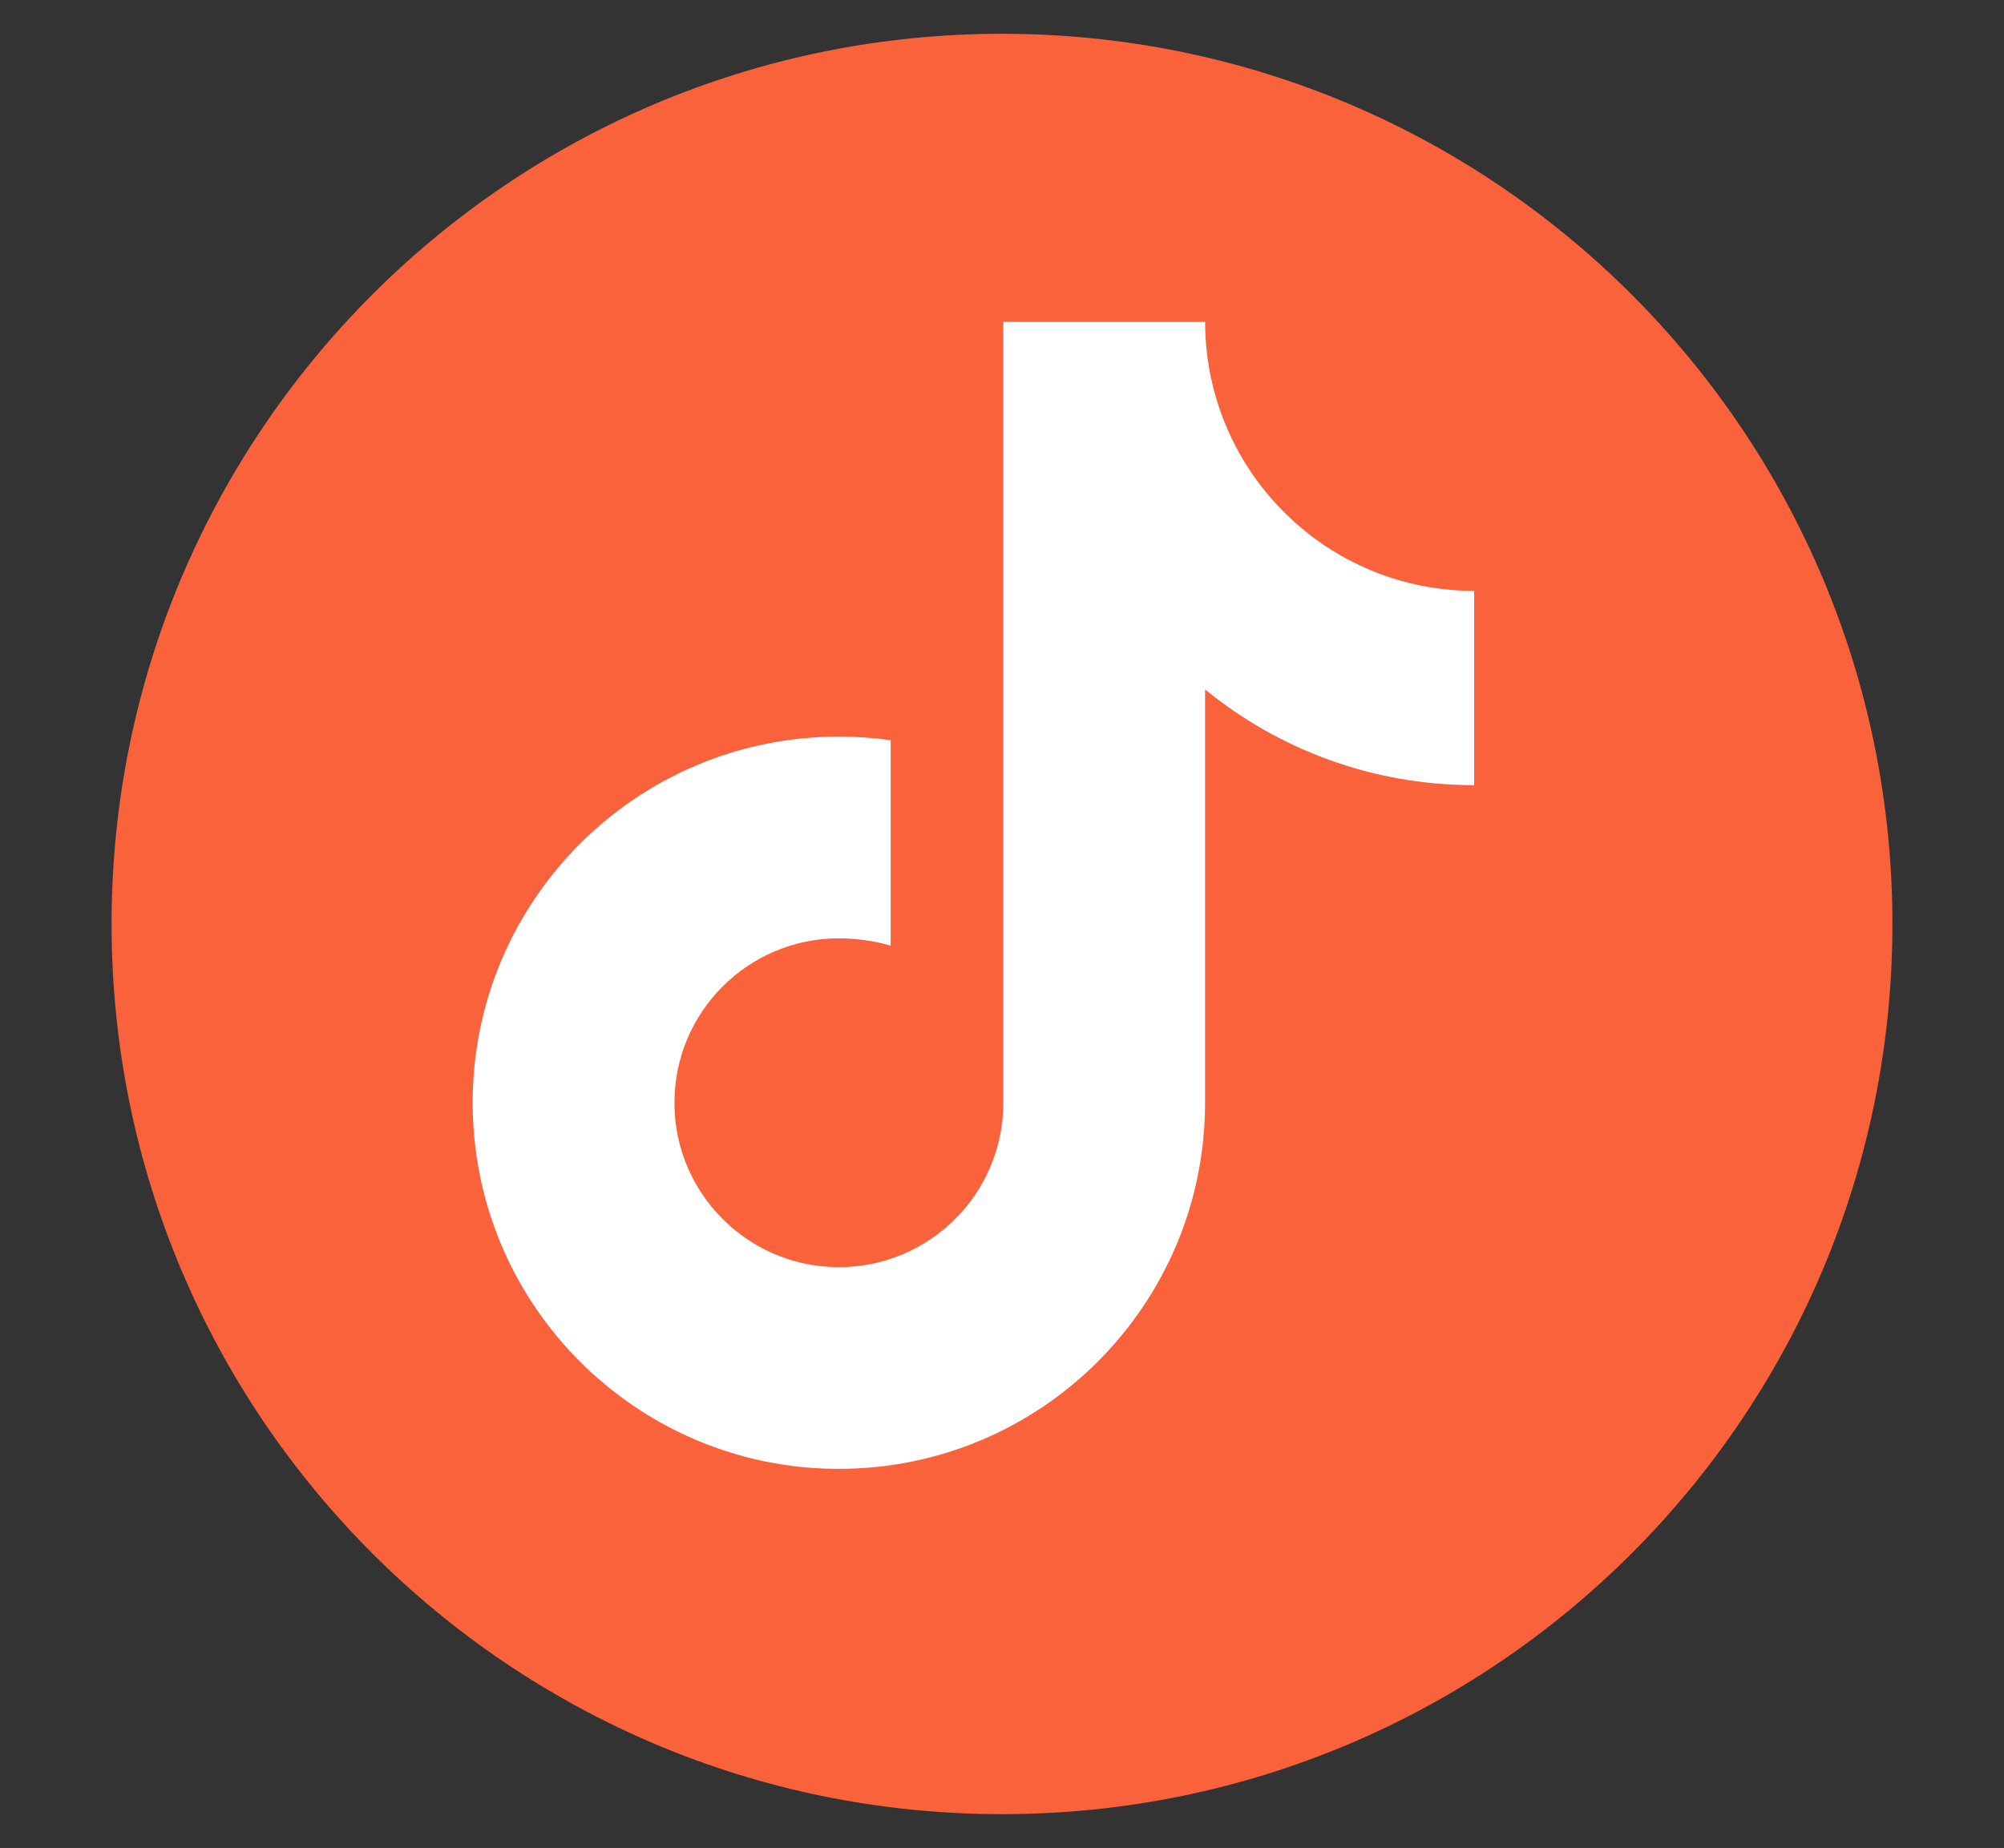 <?xml version="1.0" encoding="utf-8"?>
<!-- Generator: Adobe Illustrator 24.3.0, SVG Export Plug-In . SVG Version: 6.00 Build 0)  -->
<svg version="1.1" id="Layer_1" xmlns="http://www.w3.org/2000/svg" xmlns:xlink="http://www.w3.org/1999/xlink" x="0px" y="0px"
	 viewBox="0 0 1080 996.15" style="enable-background:new 0 0 1080 996.15;" xml:space="preserve">
<rect x="0" y="0" width="1080" height="996.15" fill="#333333" stroke="none"/>
<style type="text/css">
	.st0{fill-rule:evenodd;clip-rule:evenodd;fill:#FA623C;}
	.st1{fill-rule:evenodd;clip-rule:evenodd;fill:#FFFFFF;}
	.st2{fill:#FA623C;}
	.st3{fill:#FFFFFF;}
</style>
<g>
	<path class="st2" d="M540,977.95L540,977.95c-265.02,0-479.87-214.84-479.87-479.87v0C60.13,233.05,274.98,18.21,540,18.21h0
		c265.02,0,479.87,214.84,479.87,479.87v0C1019.87,763.1,805.02,977.95,540,977.95z"/>
	<path class="st3" d="M708.54,290.32c-0.01-0.01-0.02-0.02-0.02-0.03c-27.9-20.58-48.15-50.91-55.74-85.96h-0.02
		c-2.15-9.93-3.29-20.24-3.29-30.81H540.71v420.93c0,48.94-39.68,88.62-88.62,88.62c-16.56,0-32.06-4.55-45.32-12.46
		c0-0.01-0.01-0.01-0.01-0.02c-14.55-8.68-26.41-21.42-34.01-36.65c-0.03-0.05-0.05-0.11-0.08-0.16c-1.22-2.46-2.33-4.99-3.32-7.57
		c-0.05-0.13-0.1-0.26-0.15-0.39c-0.29-0.76-0.56-1.52-0.83-2.28c-0.03-0.1-0.07-0.19-0.1-0.29c-0.3-0.88-0.59-1.76-0.86-2.64
		c0-0.01-0.01-0.02-0.01-0.03c-0.25-0.83-0.49-1.66-0.73-2.49c-0.05-0.2-0.11-0.39-0.16-0.59c-0.19-0.7-0.37-1.41-0.54-2.11
		c-0.04-0.18-0.09-0.36-0.13-0.54c-0.21-0.88-0.4-1.76-0.58-2.65c-0.01-0.05-0.02-0.1-0.03-0.15c-0.16-0.82-0.32-1.64-0.46-2.46
		c-0.04-0.24-0.08-0.49-0.12-0.73c-0.11-0.67-0.21-1.34-0.31-2.01c-0.03-0.24-0.07-0.47-0.1-0.71c-0.12-0.89-0.22-1.78-0.31-2.67
		c-0.01-0.05-0.01-0.11-0.01-0.16c-0.08-0.84-0.15-1.68-0.21-2.52c-0.02-0.27-0.03-0.54-0.05-0.81c-0.04-0.66-0.07-1.33-0.1-1.99
		c-0.01-0.27-0.02-0.54-0.03-0.81c-0.03-0.91-0.05-1.81-0.05-2.73c0-48.94,39.67-88.62,88.62-88.62c9.18,0,19.57,1.39,27.9,3.98
		v-81.9v-28.89c-9.11-1.29-18.43-1.96-27.9-1.96c-109.01,0-197.37,88.37-197.37,197.37c0,63.79,30.27,120.5,77.22,156.58
		c0.03,0.03,0.07,0.05,0.1,0.08c6.35,4.87,13.01,9.37,19.93,13.46c0.13,0.08,0.26,0.15,0.39,0.23c1.04,0.61,2.09,1.21,3.14,1.8
		c0.19,0.11,0.38,0.21,0.56,0.31c1.05,0.58,2.1,1.16,3.15,1.73c0.14,0.07,0.28,0.15,0.42,0.22c4.51,2.4,9.13,4.62,13.84,6.67
		c0.27,0.12,0.54,0.24,0.82,0.36c0.95,0.41,1.9,0.8,2.86,1.2c0.42,0.17,0.83,0.34,1.25,0.51c0.9,0.36,1.81,0.72,2.72,1.07
		c0.47,0.18,0.95,0.36,1.42,0.54c0.89,0.34,1.78,0.67,2.68,0.99c0.49,0.18,0.98,0.35,1.47,0.52c0.9,0.32,1.8,0.63,2.7,0.93
		c0.44,0.15,0.88,0.28,1.31,0.43c1.73,0.57,3.47,1.11,5.22,1.63c0.55,0.16,1.09,0.33,1.64,0.49c0.78,0.22,1.56,0.43,2.34,0.65
		c0.68,0.19,1.37,0.38,2.05,0.56c0.76,0.2,1.51,0.39,2.27,0.58c0.73,0.18,1.45,0.36,2.18,0.53c0.74,0.17,1.47,0.34,2.21,0.51
		c0.77,0.17,1.55,0.34,2.32,0.51c0.71,0.15,1.41,0.3,2.12,0.44c0.85,0.17,1.7,0.33,2.56,0.49c0.65,0.12,1.29,0.25,1.94,0.36
		c1.16,0.21,2.33,0.4,3.5,0.58c0.51,0.08,1.01,0.16,1.52,0.24c1.33,0.2,2.66,0.39,3.99,0.56c0.56,0.07,1.12,0.13,1.69,0.2
		c0.99,0.12,1.98,0.24,2.97,0.34c0.62,0.06,1.24,0.12,1.86,0.18c0.95,0.09,1.9,0.18,2.85,0.25c0.63,0.05,1.26,0.1,1.89,0.14
		c0.97,0.07,1.94,0.13,2.91,0.18c0.61,0.03,1.21,0.07,1.82,0.1c1.06,0.05,2.12,0.09,3.19,0.12c0.52,0.02,1.04,0.04,1.56,0.05
		c1.58,0.04,3.17,0.06,4.76,0.06c109.01,0,197.37-88.37,197.37-197.37V371.66c39.54,32.25,90.01,51.59,145.01,51.59v-77.23v-27.5
		C762.31,318.53,732.59,308.05,708.54,290.32z"/>
</g>
</svg>

